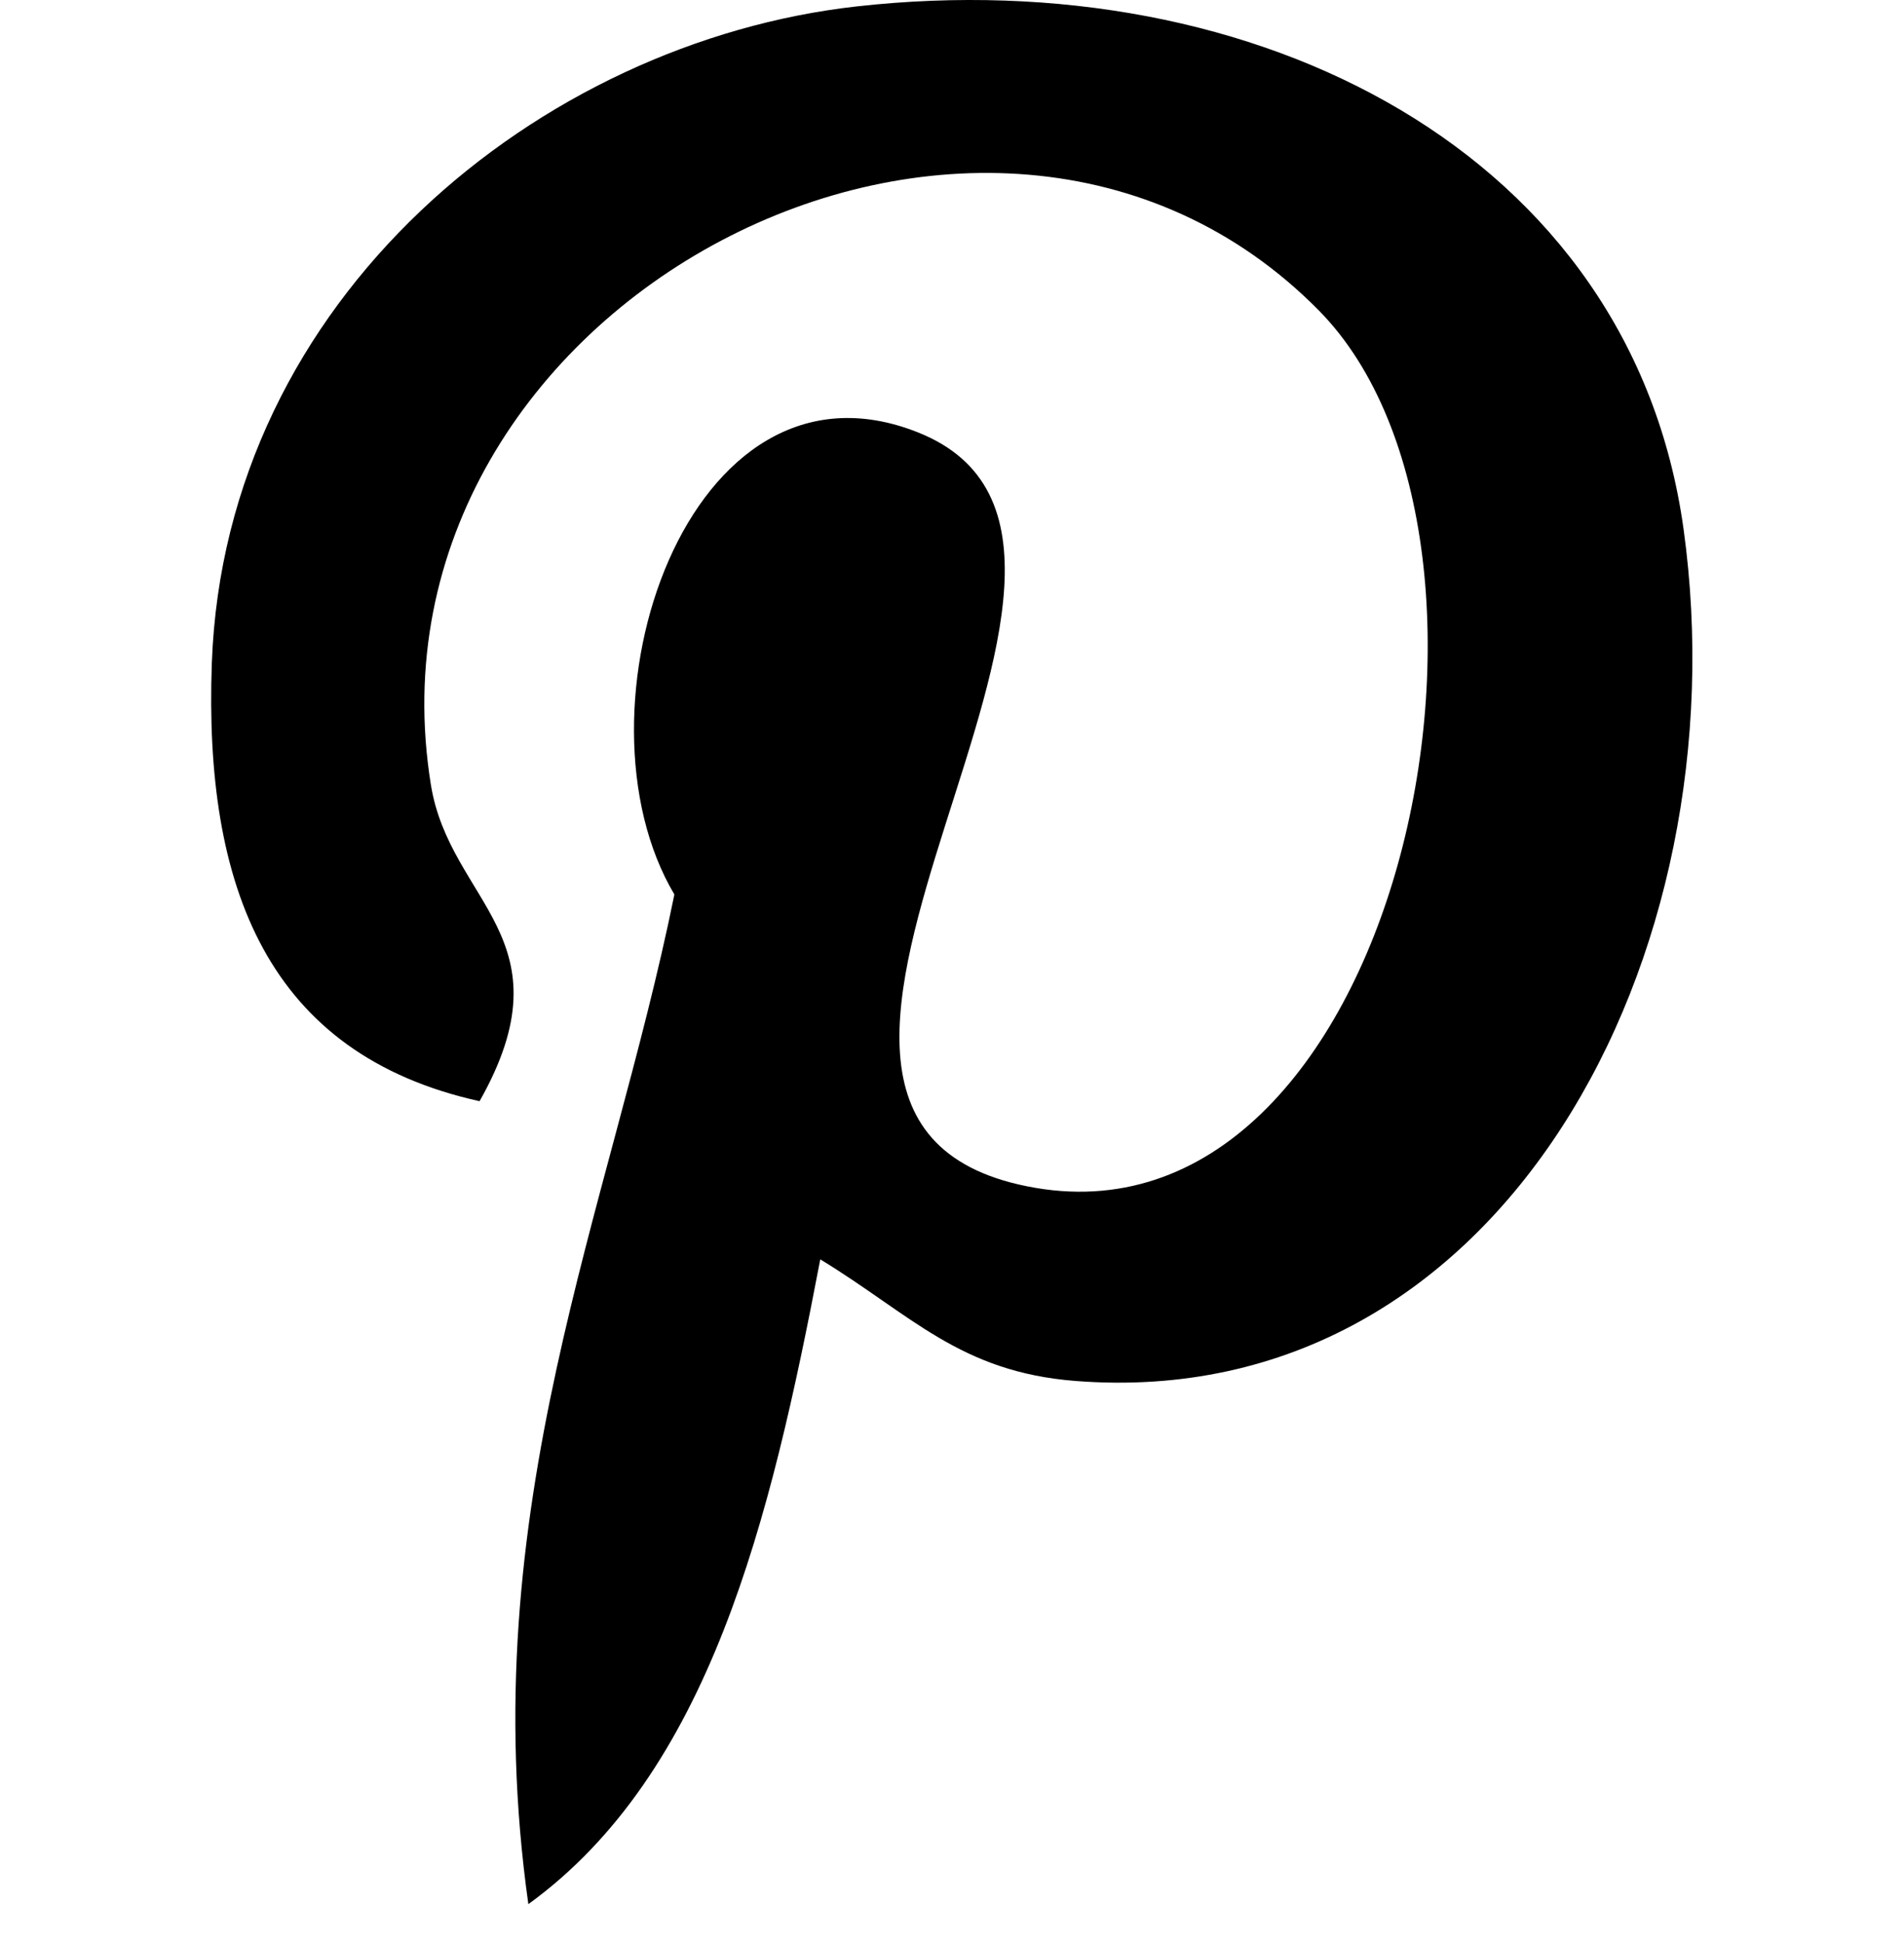 <?xml version="1.0" encoding="utf-8"?>
<!-- Generator: Adobe Illustrator 16.0.4, SVG Export Plug-In . SVG Version: 6.00 Build 0)  -->
<!DOCTYPE svg PUBLIC "-//W3C//DTD SVG 1.1//EN" "http://www.w3.org/Graphics/SVG/1.1/DTD/svg11.dtd">
<svg version="1.1" id="Capa_1" xmlns="http://www.w3.org/2000/svg" xmlns:xlink="http://www.w3.org/1999/xlink" x="0px" y="0px"
	 width="16px" height="16.324px" viewBox="0 0 16 16.324" enable-background="new 0 0 16 16.324" xml:space="preserve">
<path d="M14.148,4.449c-0.436-3.162-3.588-4.772-6.95-4.395C4.54,0.352,1.89,2.501,1.78,5.574C1.713,7.45,2.245,8.858,4.03,9.253
	c0.773-1.368-0.249-1.667-0.409-2.658c-0.655-4.05,4.672-6.816,7.462-3.986c1.931,1.96,0.659,7.986-2.453,7.359
	c-2.981-0.598,1.46-5.395-0.919-6.336C5.777,2.866,4.75,5.972,5.667,7.516C5.129,10.171,3.971,12.671,4.44,16
	c1.52-1.103,2.033-3.215,2.453-5.418c0.764,0.465,1.173,0.947,2.147,1.022C12.633,11.882,14.641,8.017,14.148,4.449z"/>
</svg>
